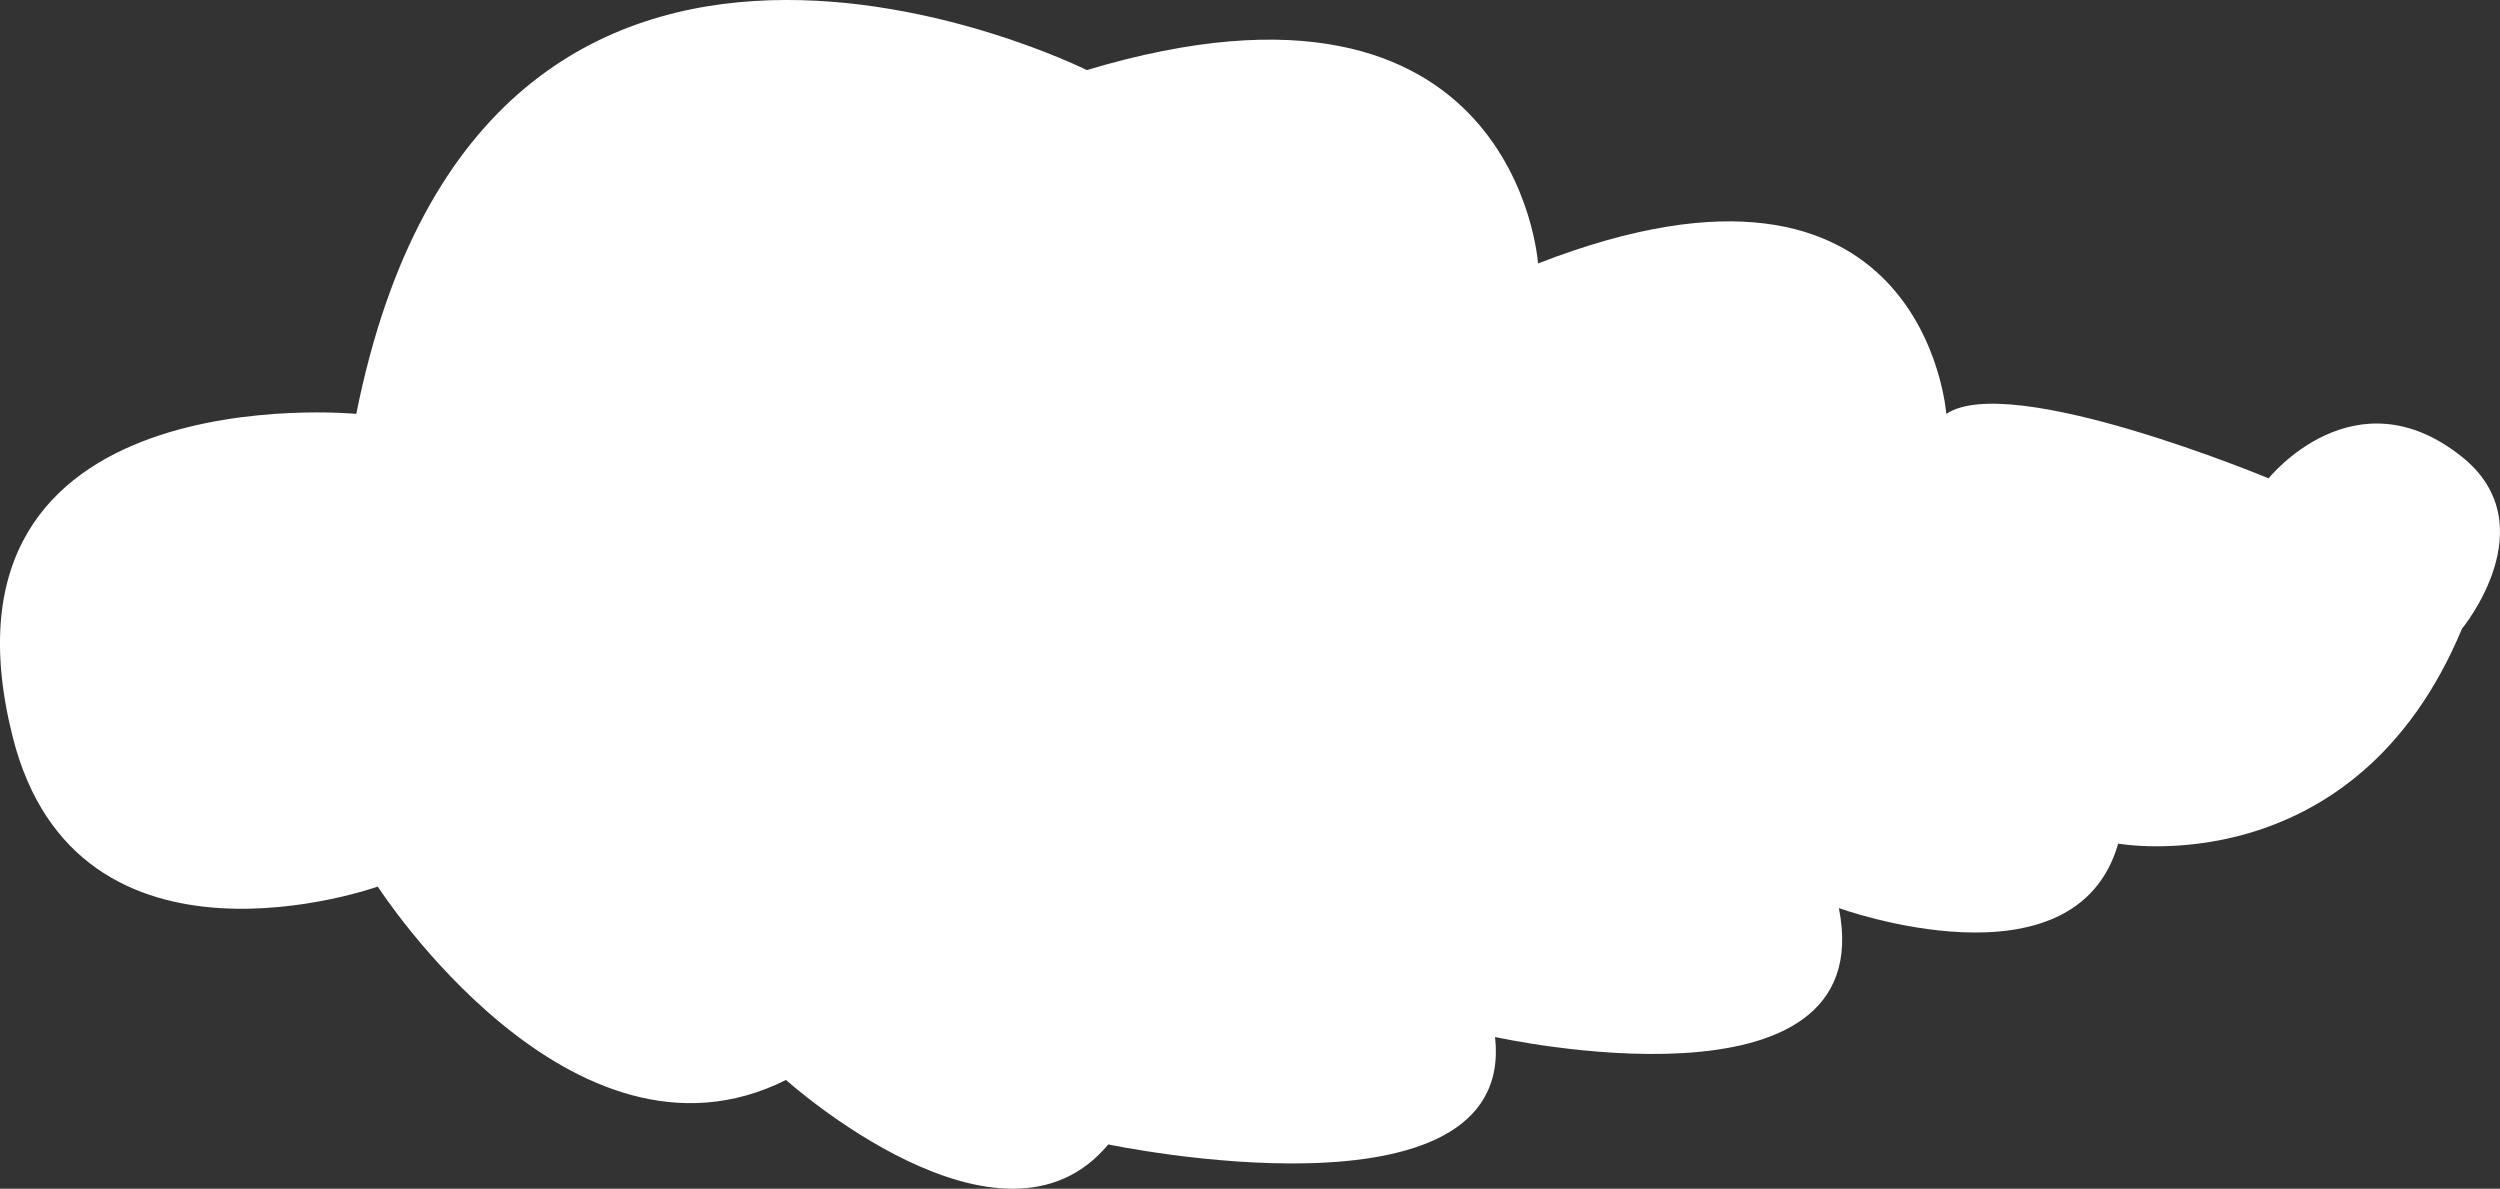 <!-- Generator: Adobe Illustrator 19.2.1, SVG Export Plug-In  -->
<svg version="1.1"
	 xmlns="http://www.w3.org/2000/svg" xmlns:xlink="http://www.w3.org/1999/xlink" xmlns:a="http://ns.adobe.com/AdobeSVGViewerExtensions/3.0/"
	 x="0px" y="0px" width="58.176px" height="27.663px" viewBox="0 0 58.176 27.663"
	 style="enable-background:new 0 0 58.176 27.663;" xml:space="preserve">
<rect x="0" y="0" width="58.176" height="27.663" fill="#333333" stroke="none"/>
<style type="text/css">
	.st0{fill:#FFFFFF;}
</style>
<defs>
</defs>
<path class="st0" d="M8.291,9.631c0,0-10.117-0.971-8,7.5c1.5,6,8.5,3.5,8.5,3.5s4.5,7,9.5,4.5c0,0,5,4.5,7.5,1.5c0,0,9.5,2,9-2.5
	c0,0,9,2,8-3c0,0,5.5,2,6.5-1.5c0,0,5.5,1,8-5c0,0,1.99-2.407,0-4c-2.5-2-4.5,0.5-4.5,0.5s-6-2.5-7.5-1.5c0,0-0.5-7-9.5-3.5
	c0,0-0.5-7.5-10.5-4.5C25.291,1.631,11.291-5.369,8.291,9.631z"/>
</svg>